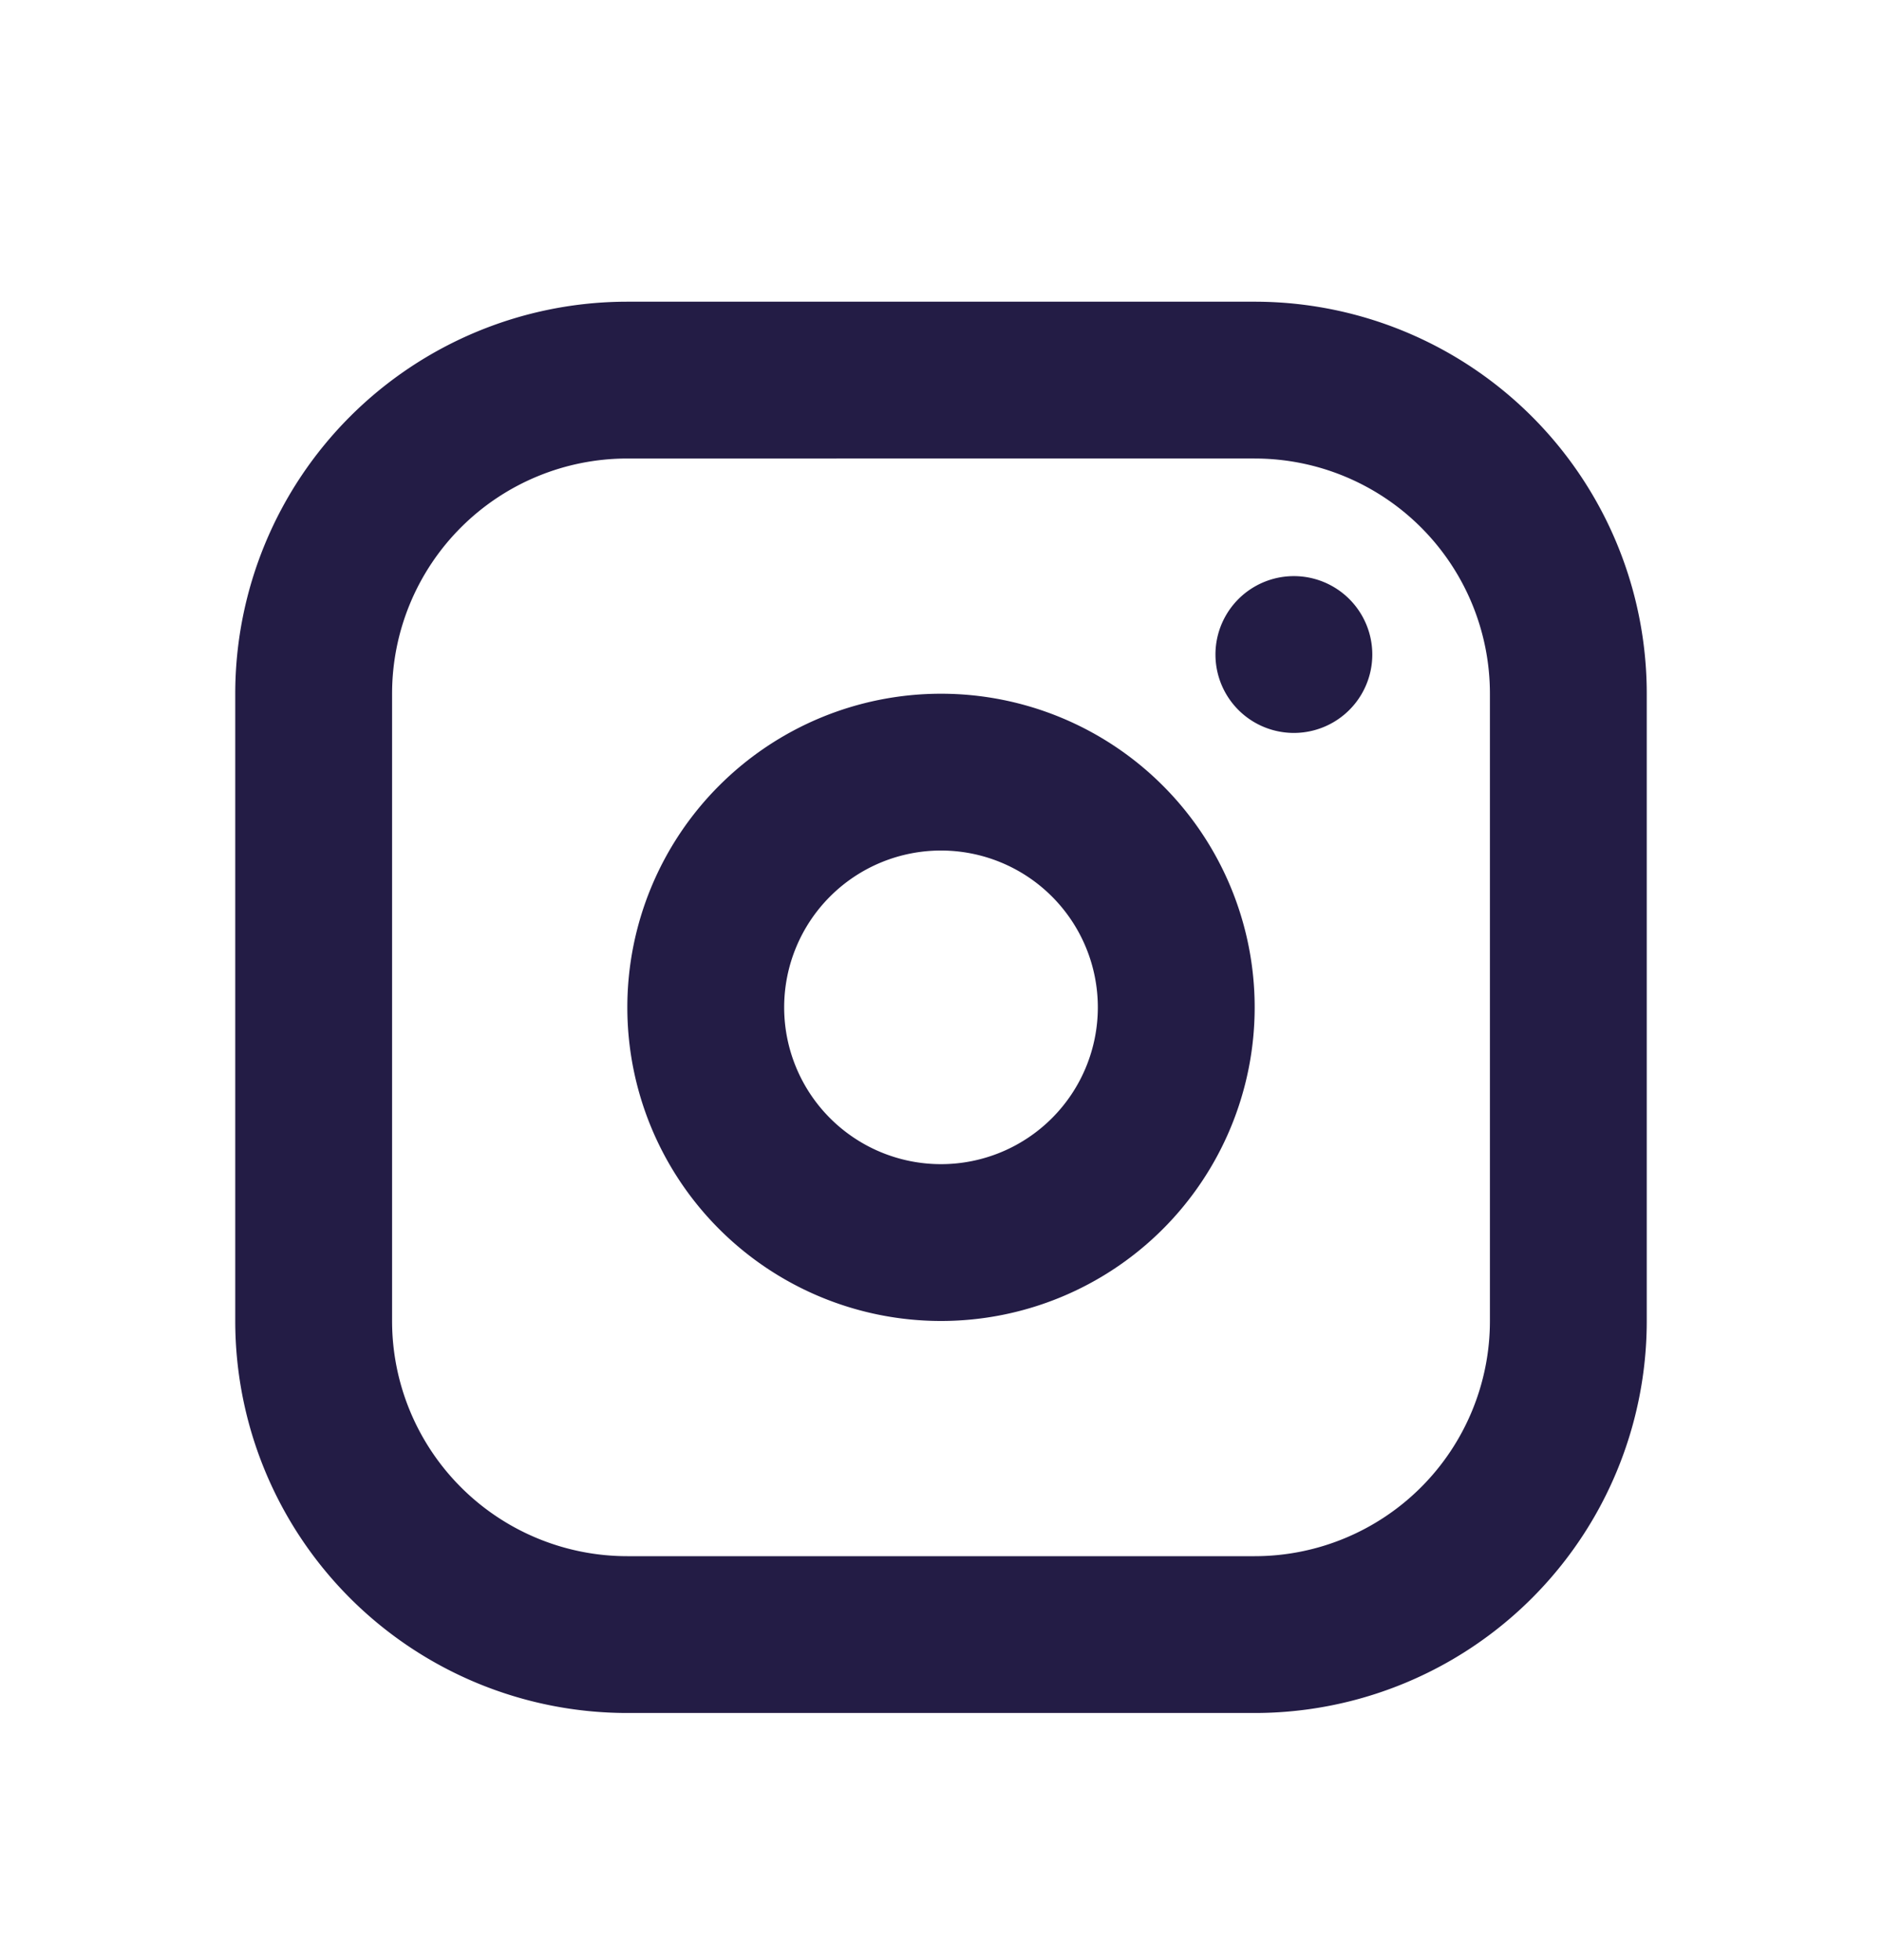<svg xmlns="http://www.w3.org/2000/svg" width="24" height="25" fill="none"><path fill="#231C45" fill-rule="evenodd" d="M16 3.848a5 5 0 0 1 5 5v8a5 5 0 0 1-5 5H8a5 5 0 0 1-5-5v-8a5 5 0 0 1 5-5zm0 2H8a3 3 0 0 0-3 3v8a3 3 0 0 0 3 3h8a3 3 0 0 0 3-3v-8a3 3 0 0 0-3-3m-4 3a4 4 0 1 1 0 8 4 4 0 0 1 0-8m0 2a2 2 0 1 0 0 4 2 2 0 0 0 0-4m4.5-3.5a1 1 0 1 1 0 2 1 1 0 0 1 0-2" clip-rule="evenodd"/></svg>